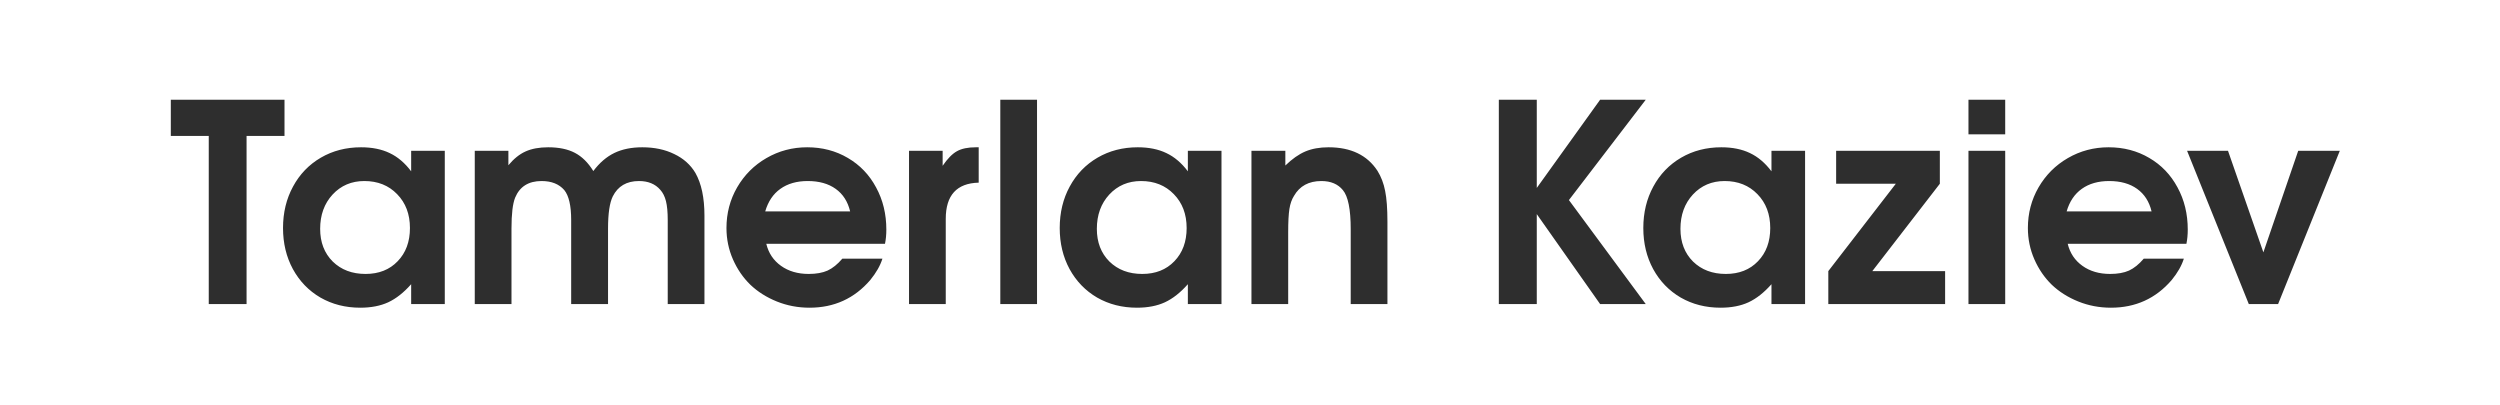 <svg width="222" height="36" viewBox="0 0 222 36" fill="none" xmlns="http://www.w3.org/2000/svg">
<g clip-path="url(#clip0_4730_867)">
<path d="M18.537 27C18.537 27 18.537 22.024 18.537 12.072C18.537 12.072 17.414 12.072 15.168 12.072C15.168 12.072 15.168 11 15.168 8.858C15.168 8.858 18.533 8.858 25.264 8.858C25.264 8.858 25.264 9.929 25.264 12.072C25.264 12.072 24.141 12.072 21.895 12.072C21.895 12.072 21.895 17.048 21.895 27C21.895 27 20.776 27 18.537 27ZM39.497 13.391C39.497 13.391 39.497 17.927 39.497 27C39.497 27 38.502 27 36.511 27C36.511 27 36.511 26.413 36.511 25.237C35.856 25.981 35.176 26.516 34.473 26.844C33.777 27.164 32.95 27.324 31.991 27.324C30.68 27.324 29.501 27.024 28.454 26.424C27.414 25.817 26.599 24.974 26.008 23.894C25.424 22.815 25.132 21.6 25.132 20.249C25.132 18.882 25.428 17.655 26.02 16.568C26.611 15.473 27.434 14.618 28.489 14.002C29.545 13.387 30.736 13.079 32.063 13.079C33.046 13.079 33.893 13.251 34.605 13.594C35.316 13.93 35.952 14.47 36.511 15.213V13.391H39.497ZM32.35 16.076C31.215 16.076 30.276 16.476 29.533 17.276C28.797 18.075 28.43 19.09 28.43 20.321C28.43 21.512 28.801 22.48 29.545 23.223C30.296 23.958 31.267 24.326 32.459 24.326C33.642 24.326 34.593 23.95 35.312 23.199C36.04 22.448 36.403 21.464 36.403 20.249C36.403 19.018 36.024 18.015 35.264 17.24C34.513 16.464 33.542 16.076 32.35 16.076ZM42.159 27C42.159 27 42.159 22.463 42.159 13.391C42.159 13.391 43.154 13.391 45.145 13.391C45.145 13.391 45.145 13.818 45.145 14.674C45.624 14.098 46.132 13.69 46.667 13.45C47.211 13.203 47.883 13.079 48.682 13.079C49.633 13.079 50.42 13.243 51.044 13.57C51.676 13.898 52.223 14.438 52.687 15.189C53.238 14.454 53.862 13.918 54.557 13.582C55.253 13.247 56.08 13.079 57.039 13.079C58.111 13.079 59.054 13.279 59.869 13.678C60.693 14.07 61.32 14.63 61.752 15.357C62.287 16.3 62.555 17.563 62.555 19.146V27H59.294V19.53C59.294 18.834 59.242 18.279 59.138 17.863C59.034 17.447 58.866 17.112 58.634 16.856C58.187 16.336 57.555 16.076 56.74 16.076C55.645 16.076 54.869 16.532 54.413 17.443C54.134 18.011 53.994 18.962 53.994 20.297V27H50.72C50.72 27 50.72 24.51 50.72 19.53C50.72 18.267 50.517 17.384 50.109 16.88C49.645 16.344 48.974 16.076 48.094 16.076C46.935 16.076 46.152 16.568 45.744 17.551C45.528 18.087 45.42 19.002 45.42 20.297C45.42 20.297 45.42 22.532 45.42 27C45.42 27 44.333 27 42.159 27ZM78.587 21.652C78.587 21.652 75.073 21.652 68.047 21.652C68.247 22.476 68.682 23.127 69.354 23.607C70.025 24.086 70.845 24.326 71.812 24.326C72.483 24.326 73.043 24.226 73.491 24.026C73.938 23.819 74.374 23.467 74.798 22.971H78.359C78.167 23.587 77.807 24.218 77.28 24.866C75.873 26.504 74.074 27.324 71.884 27.324C70.861 27.324 69.893 27.14 68.982 26.772C68.071 26.404 67.287 25.909 66.632 25.285C65.984 24.654 65.469 23.902 65.085 23.031C64.701 22.152 64.51 21.224 64.51 20.249C64.51 18.938 64.825 17.735 65.457 16.64C66.096 15.537 66.964 14.67 68.059 14.038C69.162 13.399 70.369 13.079 71.68 13.079C73.015 13.079 74.218 13.395 75.289 14.026C76.36 14.65 77.196 15.521 77.795 16.64C78.403 17.751 78.707 19.002 78.707 20.393C78.707 20.841 78.667 21.26 78.587 21.652ZM67.951 18.774H75.493C75.285 17.903 74.858 17.236 74.21 16.772C73.563 16.308 72.735 16.076 71.728 16.076C70.753 16.076 69.941 16.308 69.294 16.772C68.654 17.228 68.207 17.895 67.951 18.774ZM80.721 27C80.721 27 80.721 22.463 80.721 13.391C80.721 13.391 81.716 13.391 83.707 13.391C83.707 13.391 83.707 13.834 83.707 14.722C84.138 14.09 84.562 13.658 84.978 13.427C85.393 13.195 85.953 13.079 86.656 13.079H86.908C86.908 13.079 86.908 14.126 86.908 16.22C84.958 16.268 83.983 17.34 83.983 19.434C83.983 19.434 83.983 21.956 83.983 27C83.983 27 82.895 27 80.721 27ZM88.827 27C88.827 27 88.827 20.953 88.827 8.858C88.827 8.858 89.914 8.858 92.088 8.858C92.088 8.858 92.088 14.905 92.088 27C92.088 27 91.001 27 88.827 27ZM108.468 13.391C108.468 13.391 108.468 17.927 108.468 27C108.468 27 107.472 27 105.482 27C105.482 27 105.482 26.413 105.482 25.237C104.826 25.981 104.147 26.516 103.443 26.844C102.748 27.164 101.921 27.324 100.961 27.324C99.65 27.324 98.471 27.024 97.424 26.424C96.385 25.817 95.57 24.974 94.978 23.894C94.394 22.815 94.103 21.6 94.103 20.249C94.103 18.882 94.398 17.655 94.99 16.568C95.582 15.473 96.405 14.618 97.46 14.002C98.515 13.387 99.706 13.079 101.033 13.079C102.017 13.079 102.864 13.251 103.575 13.594C104.287 13.93 104.922 14.47 105.482 15.213V13.391H108.468ZM101.321 16.076C100.186 16.076 99.247 16.476 98.503 17.276C97.768 18.075 97.4 19.09 97.4 20.321C97.4 21.512 97.772 22.48 98.515 23.223C99.267 23.958 100.238 24.326 101.429 24.326C102.612 24.326 103.563 23.95 104.283 23.199C105.01 22.448 105.374 21.464 105.374 20.249C105.374 19.018 104.994 18.015 104.235 17.24C103.483 16.464 102.512 16.076 101.321 16.076ZM111.129 27C111.129 27 111.129 22.463 111.129 13.391C111.129 13.391 112.133 13.391 114.139 13.391C114.139 13.391 114.139 13.826 114.139 14.697C114.739 14.114 115.33 13.698 115.914 13.45C116.497 13.203 117.185 13.079 117.976 13.079C119.959 13.079 121.406 13.774 122.317 15.165C122.645 15.693 122.872 16.288 123 16.952C123.136 17.615 123.204 18.535 123.204 19.71V27H119.943C119.943 27 119.943 24.782 119.943 20.345C119.943 18.587 119.711 17.431 119.247 16.88C118.808 16.344 118.172 16.076 117.341 16.076C116.222 16.076 115.41 16.516 114.907 17.395C114.707 17.707 114.571 18.095 114.499 18.558C114.427 19.022 114.391 19.698 114.391 20.585V27C114.391 27 113.304 27 111.129 27ZM133.096 27C133.096 27 133.096 20.953 133.096 8.858C133.096 8.858 134.22 8.858 136.466 8.858C136.466 8.858 136.466 11.468 136.466 16.688C136.466 16.688 138.34 14.078 142.089 8.858C142.089 8.858 143.44 8.858 146.142 8.858C146.142 8.858 143.868 11.828 139.32 17.767C139.32 17.767 141.594 20.845 146.142 27C146.142 27 144.791 27 142.089 27C142.089 27 140.215 24.338 136.466 19.014C136.466 19.014 136.466 21.676 136.466 27C136.466 27 135.343 27 133.096 27ZM160.291 13.391C160.291 13.391 160.291 17.927 160.291 27C160.291 27 159.296 27 157.306 27C157.306 27 157.306 26.413 157.306 25.237C156.65 25.981 155.971 26.516 155.267 26.844C154.572 27.164 153.744 27.324 152.785 27.324C151.474 27.324 150.295 27.024 149.248 26.424C148.209 25.817 147.393 24.974 146.802 23.894C146.218 22.815 145.926 21.6 145.926 20.249C145.926 18.882 146.222 17.655 146.814 16.568C147.405 15.473 148.229 14.618 149.284 14.002C150.339 13.387 151.53 13.079 152.857 13.079C153.84 13.079 154.688 13.251 155.399 13.594C156.111 13.93 156.746 14.47 157.306 15.213V13.391H160.291ZM153.145 16.076C152.01 16.076 151.071 16.476 150.327 17.276C149.592 18.075 149.224 19.09 149.224 20.321C149.224 21.512 149.596 22.48 150.339 23.223C151.09 23.958 152.062 24.326 153.253 24.326C154.436 24.326 155.387 23.95 156.107 23.199C156.834 22.448 157.198 21.464 157.198 20.249C157.198 19.018 156.818 18.015 156.059 17.24C155.307 16.464 154.336 16.076 153.145 16.076ZM162.354 27C162.354 27 162.354 26.025 162.354 24.074C162.354 24.074 164.352 21.488 168.349 16.316C168.349 16.316 166.582 16.316 163.049 16.316C163.049 16.316 163.049 15.341 163.049 13.391C163.049 13.391 166.119 13.391 172.258 13.391C172.258 13.391 172.258 14.366 172.258 16.316C172.258 16.316 170.26 18.902 166.263 24.074C166.263 24.074 168.417 24.074 172.726 24.074C172.726 24.074 172.726 25.049 172.726 27C172.726 27 169.268 27 162.354 27ZM174.8 27C174.8 27 174.8 22.463 174.8 13.391C174.8 13.391 175.887 13.391 178.062 13.391C178.062 13.391 178.062 17.927 178.062 27C178.062 27 176.974 27 174.8 27ZM174.8 11.928C174.8 11.928 174.8 10.905 174.8 8.858C174.8 8.858 175.887 8.858 178.062 8.858C178.062 8.858 178.062 9.881 178.062 11.928C178.062 11.928 176.974 11.928 174.8 11.928ZM194.153 21.652C194.153 21.652 190.64 21.652 183.613 21.652C183.813 22.476 184.249 23.127 184.92 23.607C185.592 24.086 186.411 24.326 187.378 24.326C188.05 24.326 188.609 24.226 189.057 24.026C189.505 23.819 189.94 23.467 190.364 22.971H193.925C193.733 23.587 193.374 24.218 192.846 24.866C191.439 26.504 189.641 27.324 187.45 27.324C186.427 27.324 185.46 27.14 184.549 26.772C183.637 26.404 182.854 25.909 182.198 25.285C181.551 24.654 181.035 23.902 180.652 23.031C180.268 22.152 180.076 21.224 180.076 20.249C180.076 18.938 180.392 17.735 181.023 16.64C181.663 15.537 182.53 14.67 183.625 14.038C184.728 13.399 185.935 13.079 187.246 13.079C188.581 13.079 189.784 13.395 190.856 14.026C191.927 14.65 192.762 15.521 193.362 16.64C193.969 17.751 194.273 19.002 194.273 20.393C194.273 20.841 194.233 21.26 194.153 21.652ZM183.517 18.774H191.06C190.852 17.903 190.424 17.236 189.776 16.772C189.129 16.308 188.302 16.076 187.294 16.076C186.319 16.076 185.508 16.308 184.86 16.772C184.221 17.228 183.773 17.895 183.517 18.774ZM199.693 27C199.693 27 197.866 22.463 194.213 13.391C194.213 13.391 195.424 13.391 197.846 13.391C197.846 13.391 198.893 16.396 200.988 22.408C200.988 22.408 202.019 19.402 204.081 13.391C204.081 13.391 205.312 13.391 207.775 13.391C207.775 13.391 205.948 17.927 202.295 27C202.295 27 201.427 27 199.693 27Z" fill="#2E2E2E"/>
</g>
<defs>
<clipPath id="clip0_4730_867">
<rect width="222" height="36" fill="white"/>
</clipPath>
</defs>
</svg>
